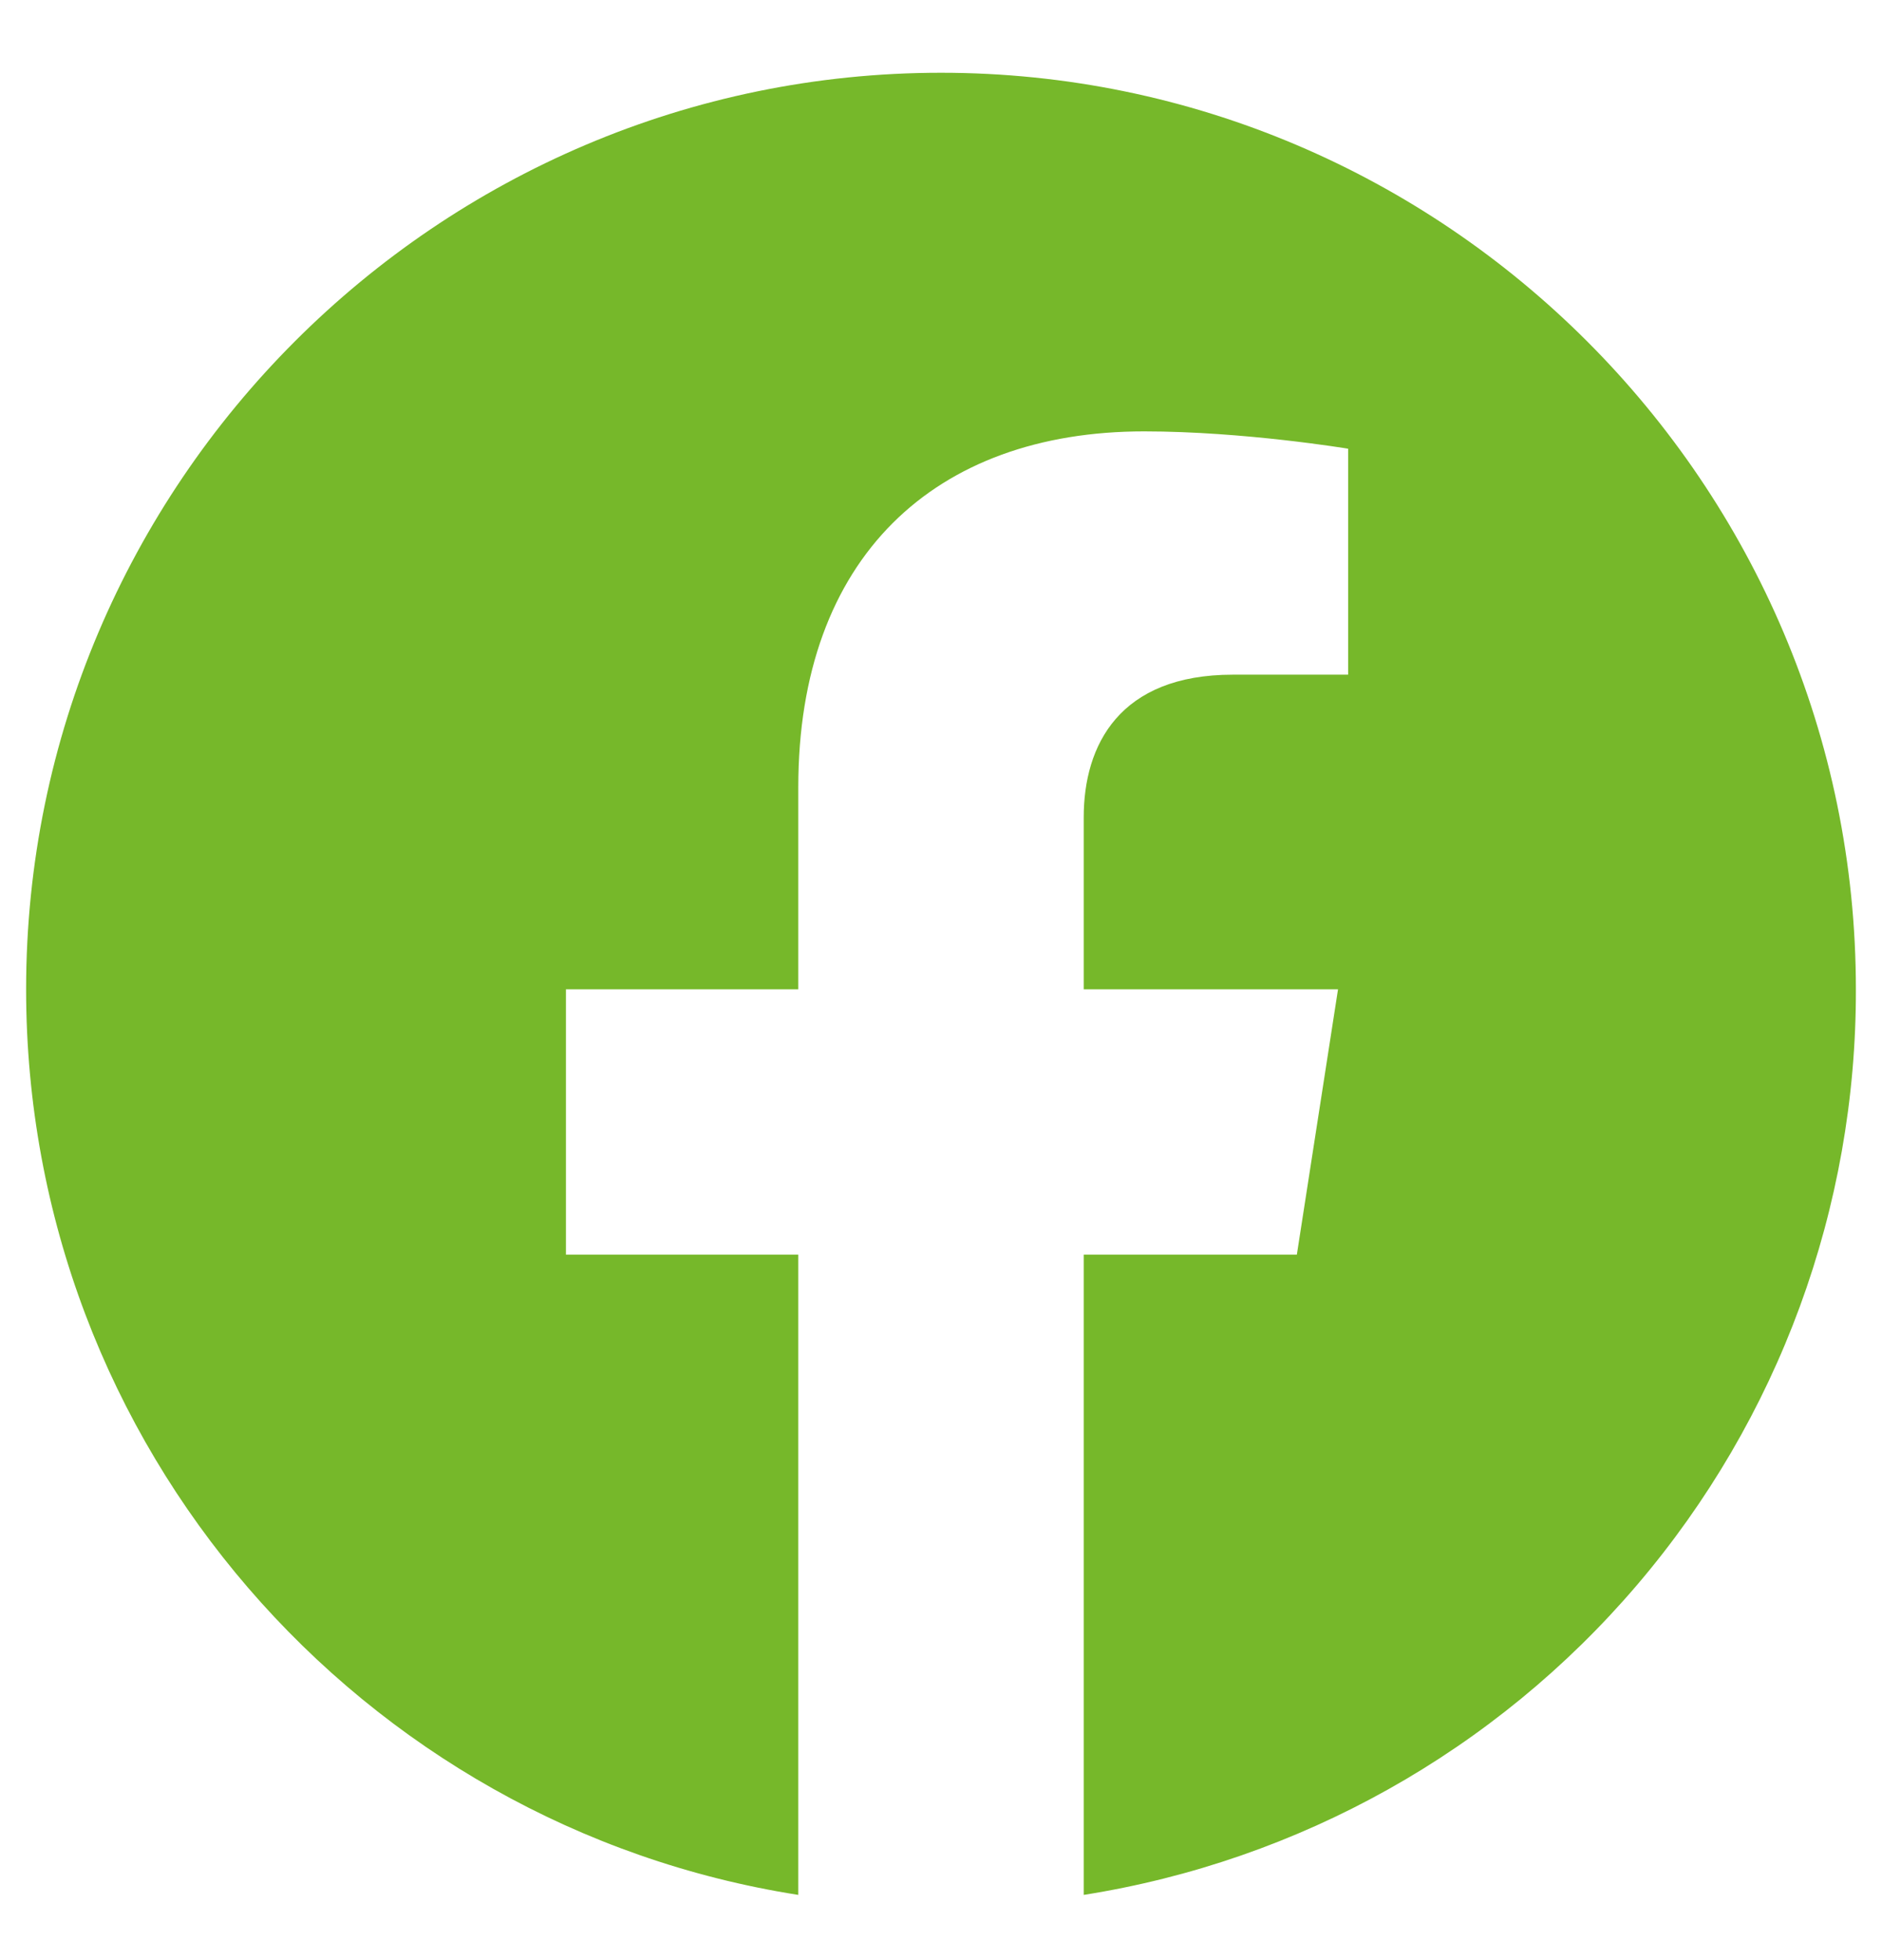 <svg width="24" height="25" viewBox="0 0 24 25" fill="none" xmlns="http://www.w3.org/2000/svg">
<path d="M12 0.928C5.583 0.928 0.333 6.167 0.333 12.618C0.333 18.452 4.603 23.293 10.18 24.168V16.002H7.217V12.618H10.18V10.04C10.18 7.112 11.918 5.502 14.59 5.502C15.862 5.502 17.192 5.723 17.192 5.723V8.605H15.722C14.275 8.605 13.82 9.503 13.82 10.425V12.618H17.063L16.538 16.002H13.82V24.168C16.569 23.734 19.073 22.331 20.878 20.213C22.684 18.095 23.673 15.402 23.667 12.618C23.667 6.167 18.417 0.928 12 0.928Z" fill="#76B82A"/>
</svg>
